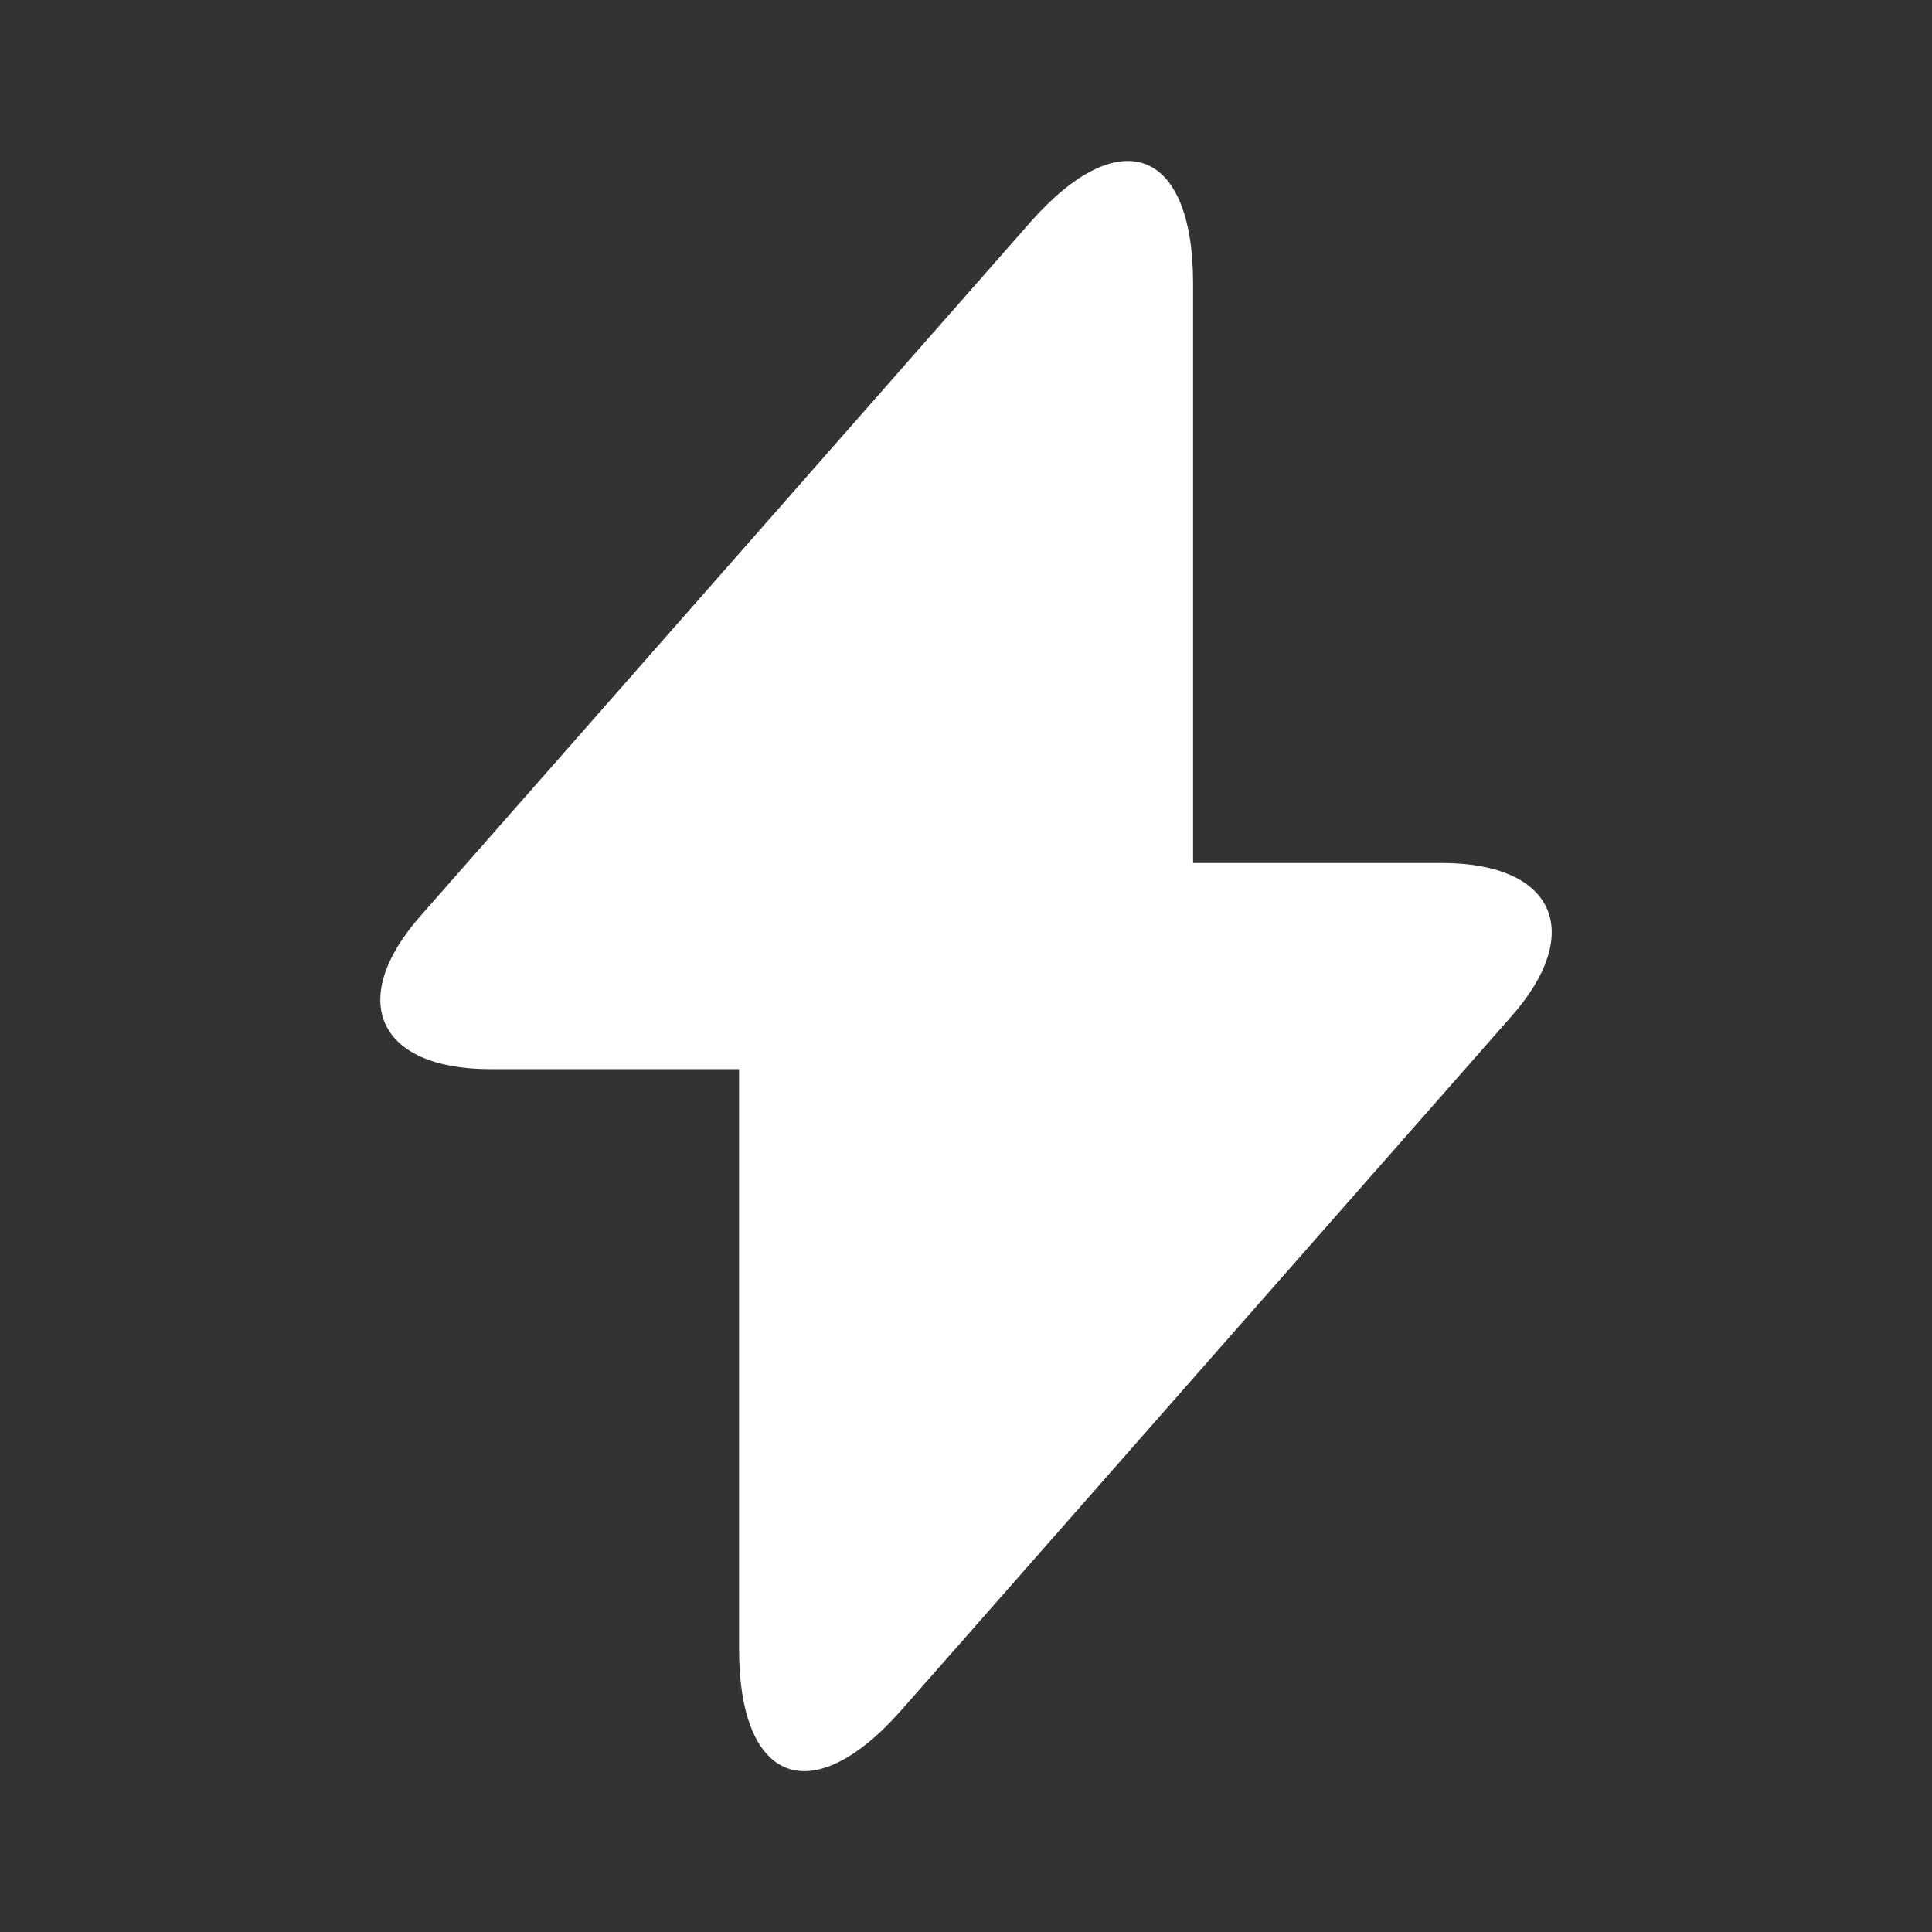 <?xml version="1.0" encoding="utf-8"?>
<svg xmlns="http://www.w3.org/2000/svg" fill="none" height="100%" overflow="visible" preserveAspectRatio="none" style="display: block;" viewBox="0 0 13 13" width="100%">
<rect x="0" y="0" width="13" height="13" fill="#333333" stroke="none"/>
<g id="vuesax/bold/flash">
<g id="flash">
<path d="M9.701 5.807H8.028V1.907C8.028 0.997 7.535 0.813 6.933 1.495L6.5 1.988L2.833 6.159C2.329 6.728 2.541 7.194 3.299 7.194H4.973V11.094C4.973 12.004 5.466 12.188 6.067 11.505L6.5 11.013L10.167 6.842C10.671 6.273 10.46 5.807 9.701 5.807Z" fill="white" id="Vector"/>
<g id="Vector_2" opacity="0">
</g>
</g>
</g>
</svg>